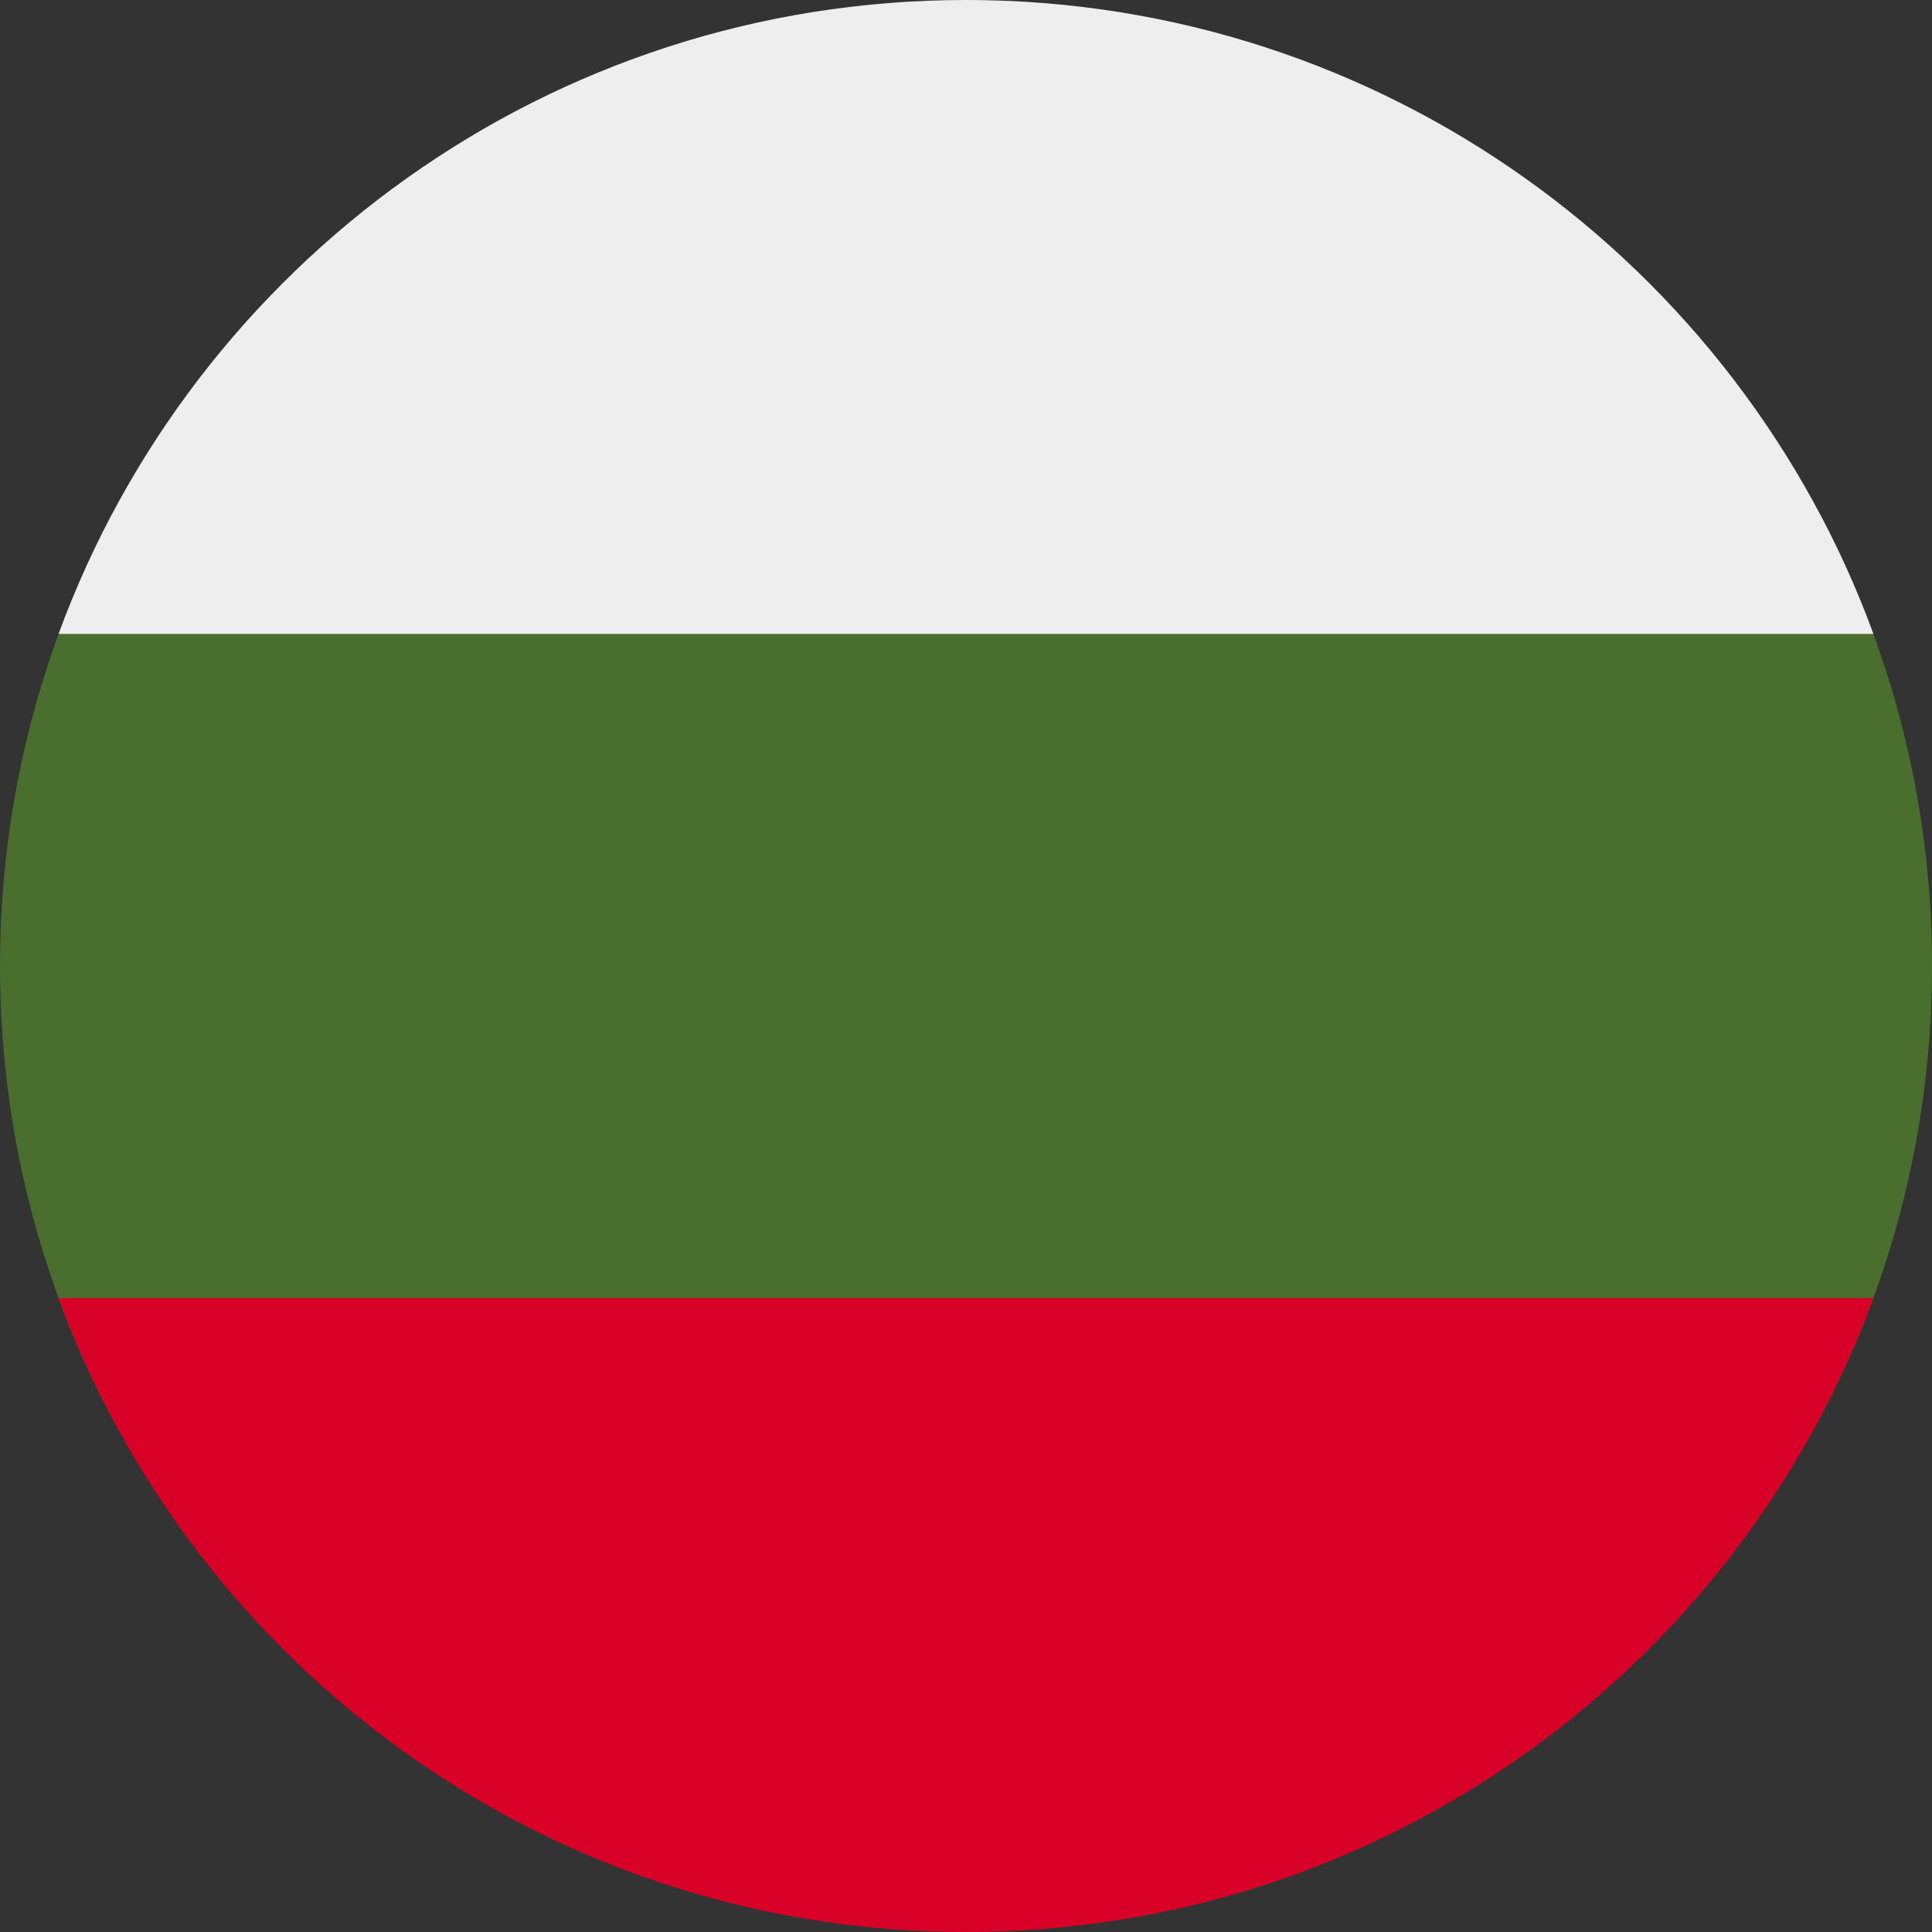 <svg width="512" height="512" viewBox="0 0 512 512" fill="none" xmlns="http://www.w3.org/2000/svg">
<rect x="0" y="0" width="512" height="512" fill="#333333" stroke="none"/>
<g clip-path="url(#clip0_3721_17031)">
<path d="M482.19 376C501.219 340.208 512 299.363 512 256C512 212.637 501.219 171.792 482.19 136H29.81C10.781 171.792 0 212.637 0 256C0 299.363 10.781 340.208 29.81 376H482.19Z" fill="#496E2D"/>
<path d="M496.475 344C460.59 442.034 366.466 512 256.001 512C145.536 512 51.413 442.034 15.527 344H496.475Z" fill="#D80027"/>
<path d="M496.475 168H15.527C51.413 69.966 145.536 0 256.001 0C366.466 0 460.59 69.966 496.475 168Z" fill="#EEEEEE"/>
</g>
<defs>
<clipPath id="clip0_3721_17031">
<rect width="512" height="512" rx="100" fill="white"/>
</clipPath>
</defs>
</svg>
